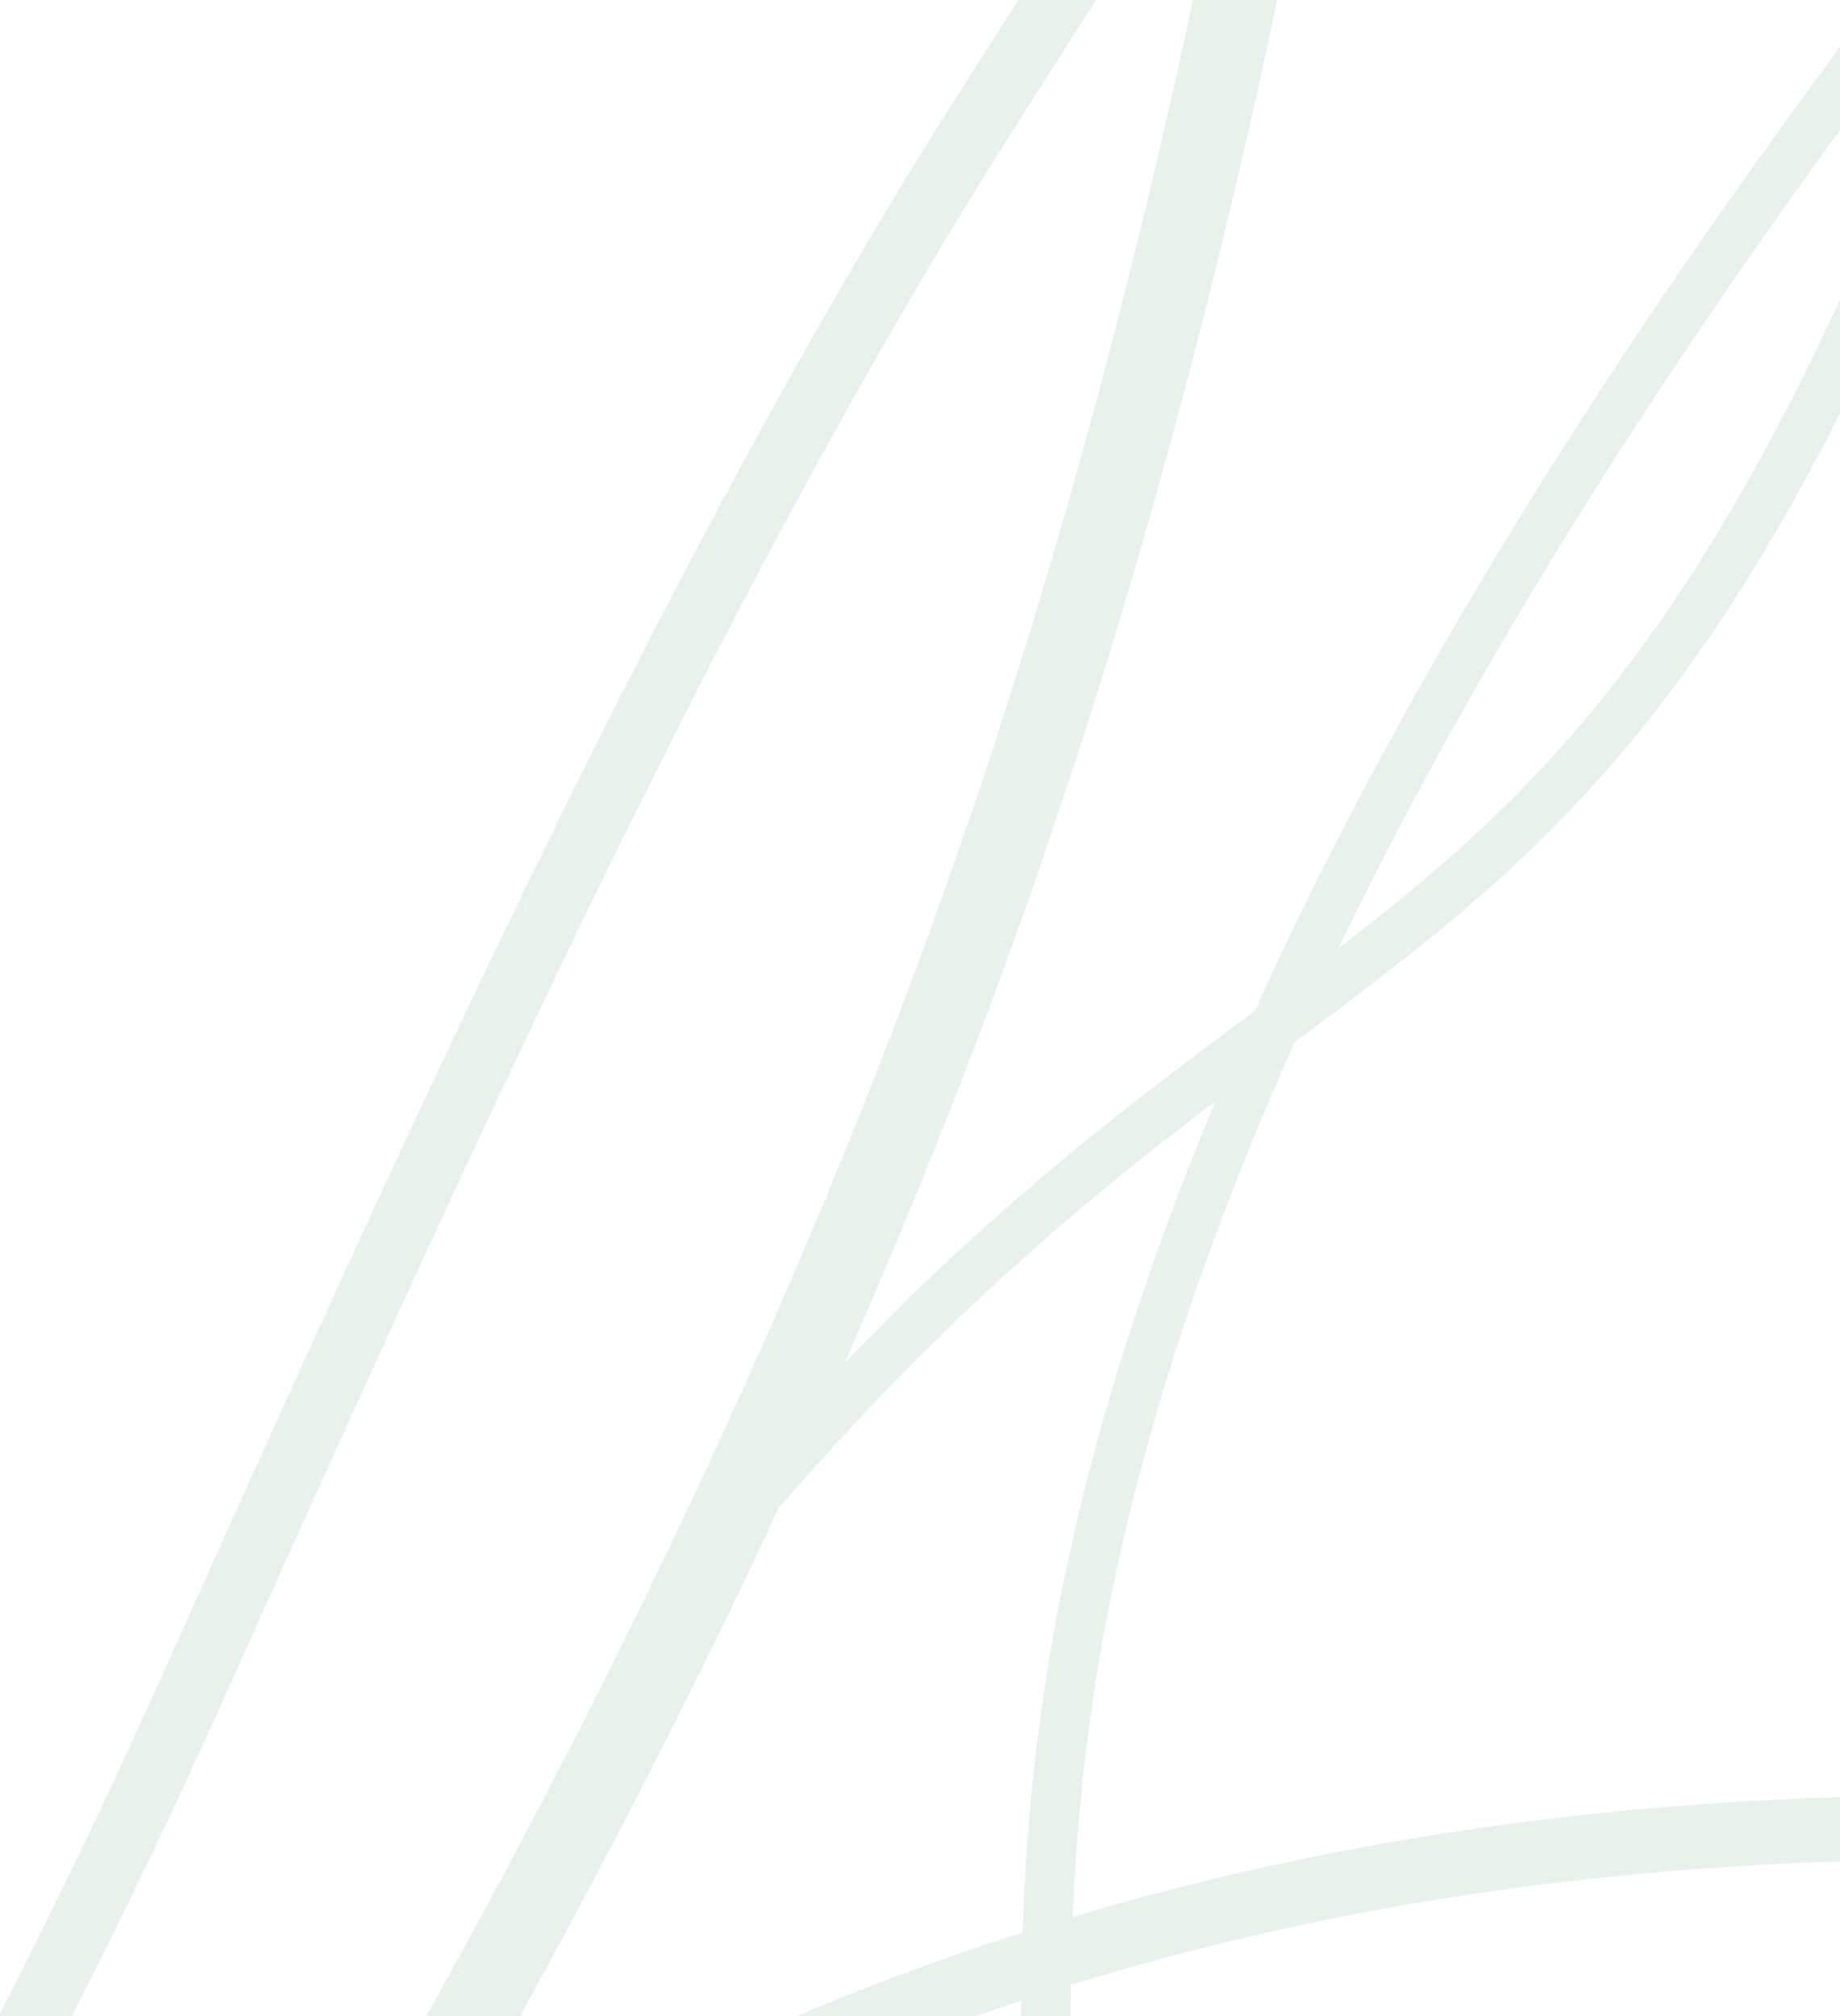 <?xml version="1.0" encoding="UTF-8"?> <svg xmlns="http://www.w3.org/2000/svg" width="692" height="758" viewBox="0 0 692 758" fill="none"><g opacity="0.1" clip-path="url(#clip0_241_2)"><path fill-rule="evenodd" clip-rule="evenodd" d="M-349 1289.14C-235.745 1188.12 -45.213 866.073 59.149 633.914C152.274 426.707 250.688 207.761 360.581 35.107C510.727 -200.773 623.32 -368.146 692.039 -467.997V-424.465C622.442 -322.625 517.377 -165.386 381.695 47.807C272.79 218.901 174.727 437.076 81.909 643.578C-29.52 891.452 -210.142 1173.23 -317.906 1289.14H-349Z" fill="#1D6D44"></path><path fill-rule="evenodd" clip-rule="evenodd" d="M551.264 -531.136C543.385 -408.129 515.313 -13.493 378.205 362.242C311.835 544.133 220.465 721.727 128.416 874.112C13.343 1064.58 -103.112 1215.91 -173.412 1287.14H-216.232C-215.442 1285.55 -214.322 1284.08 -212.94 1282.8C-147.491 1222.97 -22.432 1064.28 101.683 858.846C192.789 708.043 283.214 532.267 348.926 352.193C483.95 -17.855 512.197 -407.06 520.164 -531.136H551.264Z" fill="#1D6D44"></path><path fill-rule="evenodd" clip-rule="evenodd" d="M110.506 891.474C104.953 895.386 97.184 894.189 93.145 888.78C89.129 883.37 90.358 875.801 95.911 871.867C190.945 804.751 289.052 756.108 392.646 723.929C487.395 694.487 586.578 678.9 692.016 675.607V699.768C589.124 703.04 492.421 718.263 400.131 746.957C299.258 778.302 203.477 825.833 110.506 891.495V891.474Z" fill="#1D6D44"></path><path fill-rule="evenodd" clip-rule="evenodd" d="M692.036 48.813C627.049 137.93 572.333 223.905 528.634 306.501C467.466 422.11 427.872 531.134 411.959 632.93C384.546 808.087 422.077 983.051 471.153 1211.85C476.333 1235.95 481.622 1260.67 487.219 1287.14H468.234C463.164 1263.23 458.006 1239.11 452.936 1215.55C403.466 984.889 365.627 808.493 393.523 630.236C409.765 526.494 449.995 415.61 512.108 298.205C559.625 208.382 619.916 114.774 692.058 17.639V48.813H692.036Z" fill="#1D6D44"></path><path fill-rule="evenodd" clip-rule="evenodd" d="M277.288 585.185C274.04 589.076 268.18 589.654 264.207 586.489C260.213 583.325 259.62 577.616 262.868 573.746C347.038 472.826 414.133 422.965 472.997 379.24C553.963 319.072 619.083 270.665 692.038 112.635V155.377C623.999 289.844 561.096 336.605 484.301 393.651C426.226 436.798 360.032 485.975 277.31 585.185H277.288Z" fill="#1D6D44"></path></g><defs><clipPath id="clip0_241_2"><rect width="692" height="758" fill="white"></rect></clipPath></defs></svg> 